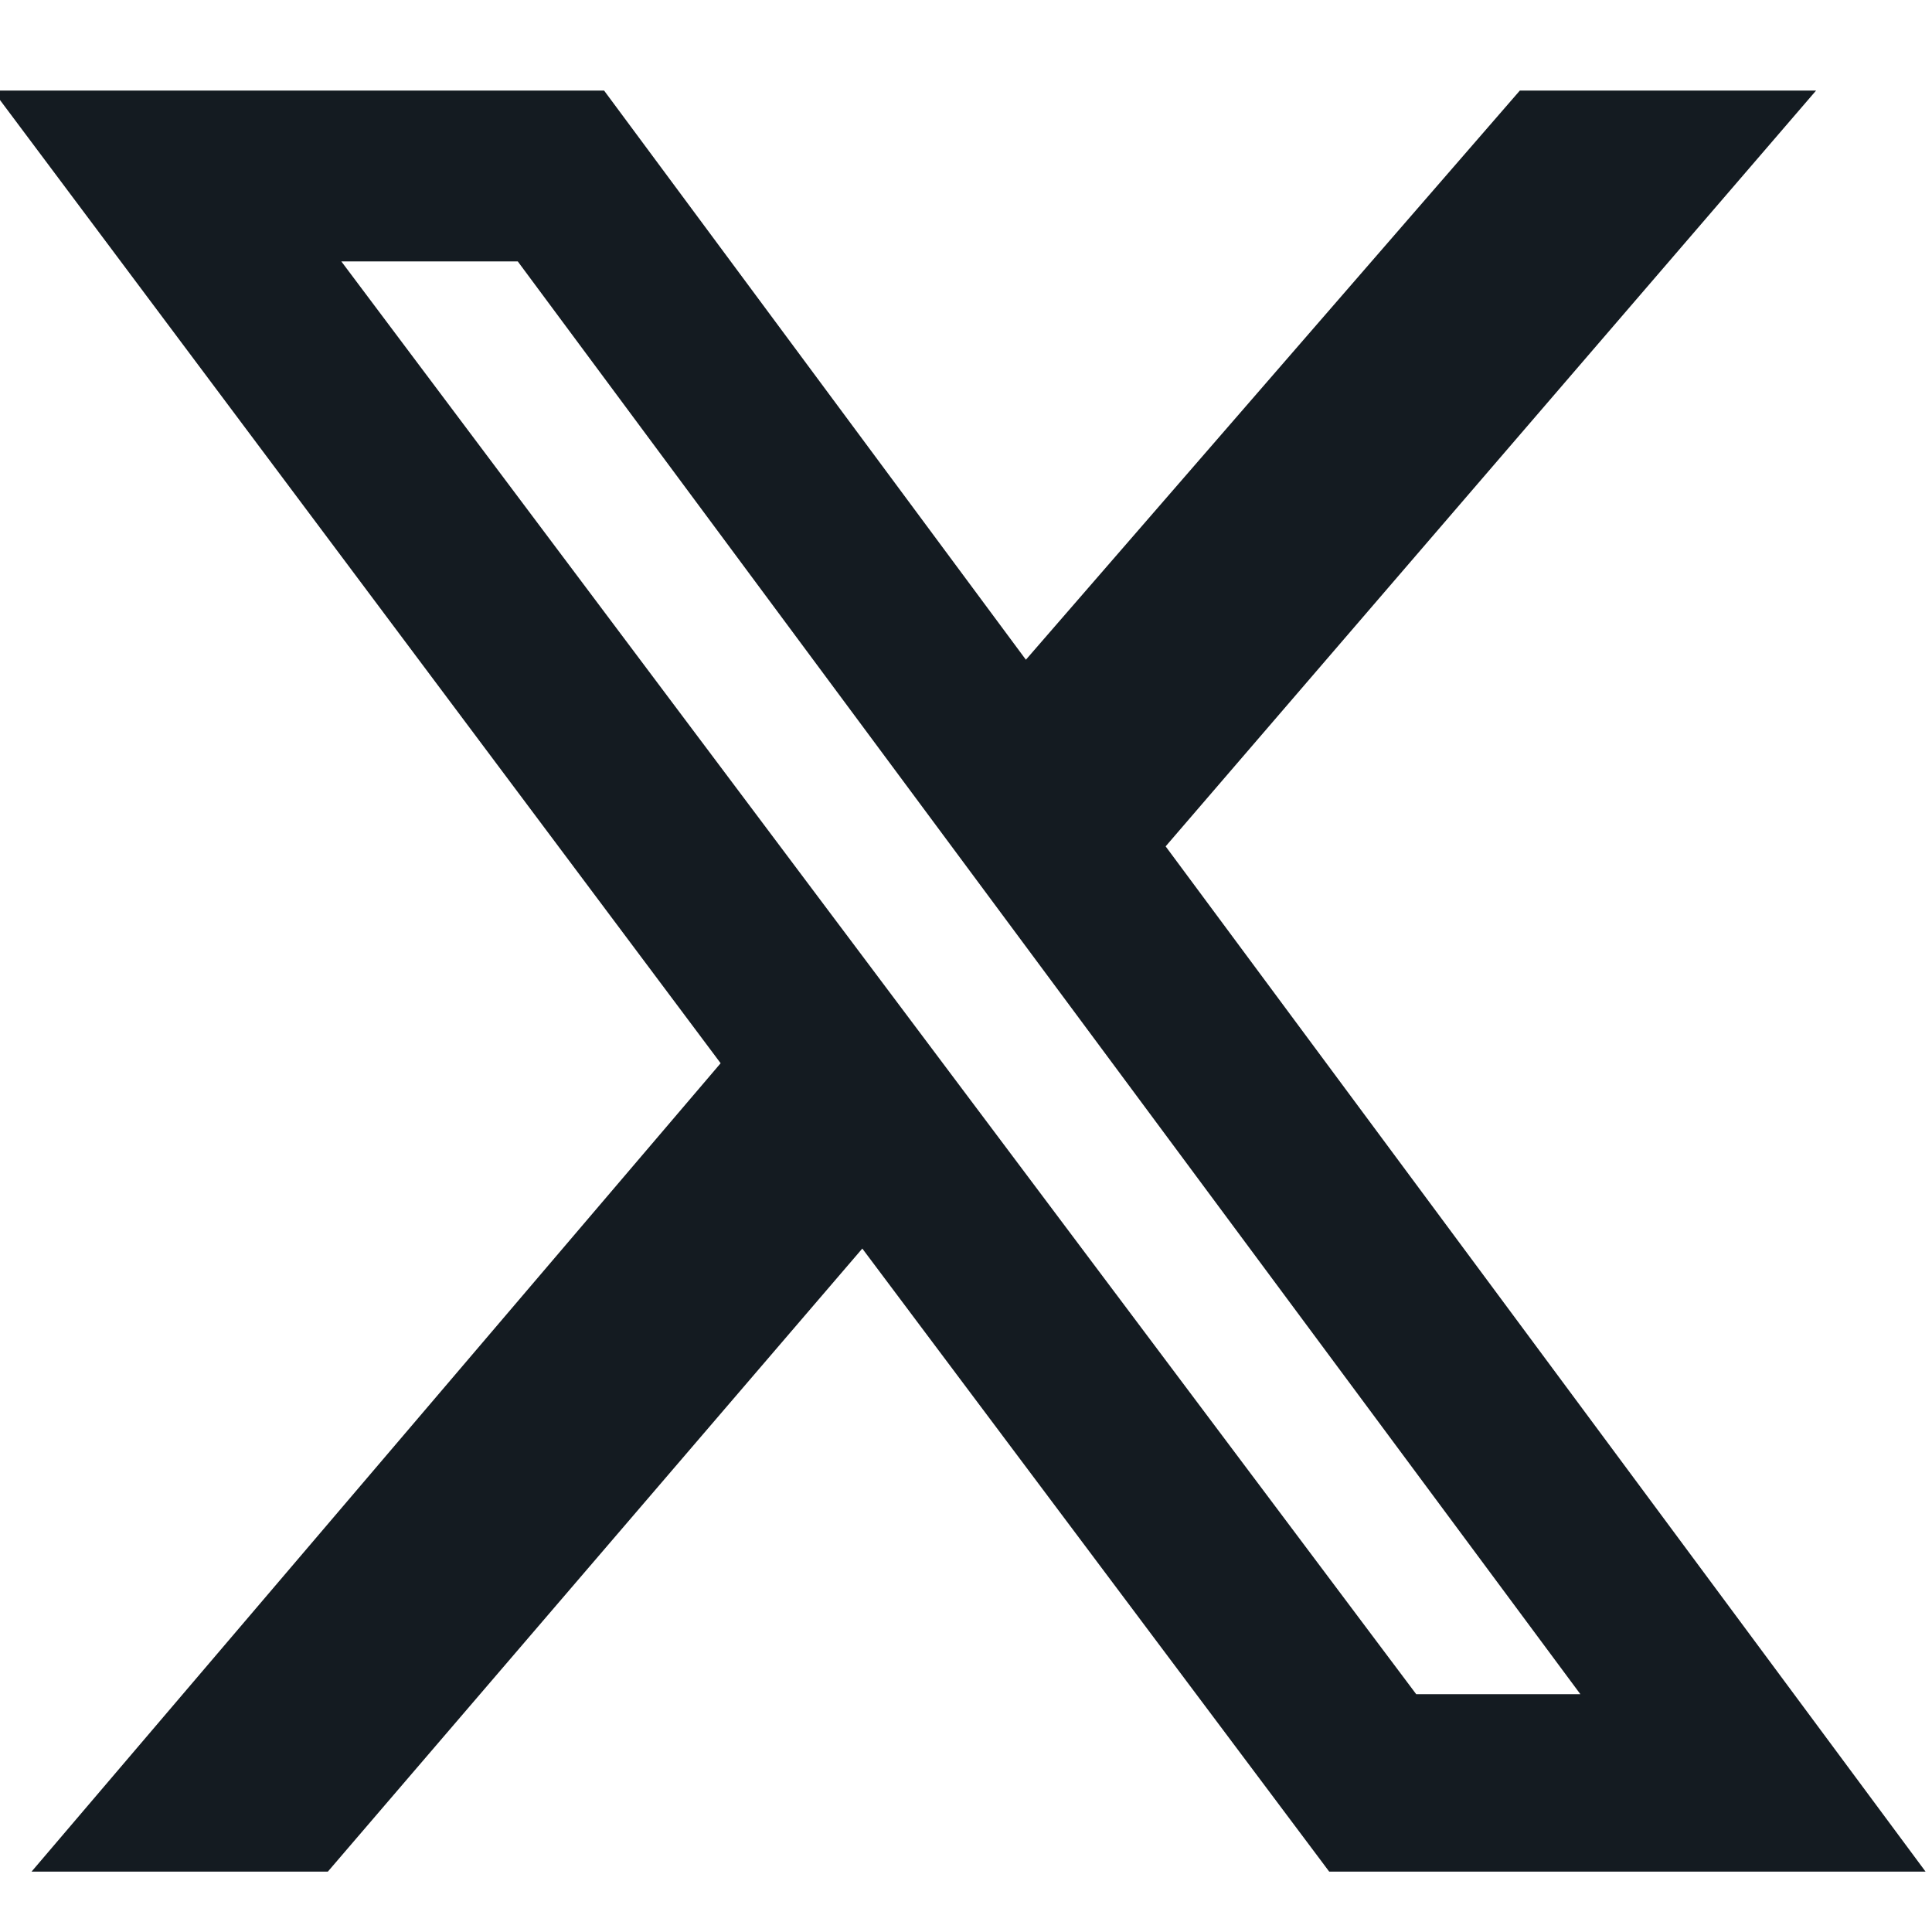 <svg xmlns="http://www.w3.org/2000/svg" width="64" height="64" fill="none" viewBox="0 0 64 64">
  <g fill="#000" clip-path="url(#a)" data-name="layer1">
    <path fill="#141B21" d="M50.347 3h9.813L38.613 28.037 63.787 62H44.032L28.565 41.36 10.86 62H1.045l22.827-26.779L-.235 3h20.246l13.973 18.854L50.347 3Zm-3.435 53.122h5.44L17.152 8.66h-5.845l35.605 47.46Z" data-name="layer2"></path>
  </g>
  <defs>
    <clipPath id="a">
      <path fill="#fff" d="M0 3h64v59H0z" data-name="layer3"></path>
    </clipPath>
  </defs>
</svg>